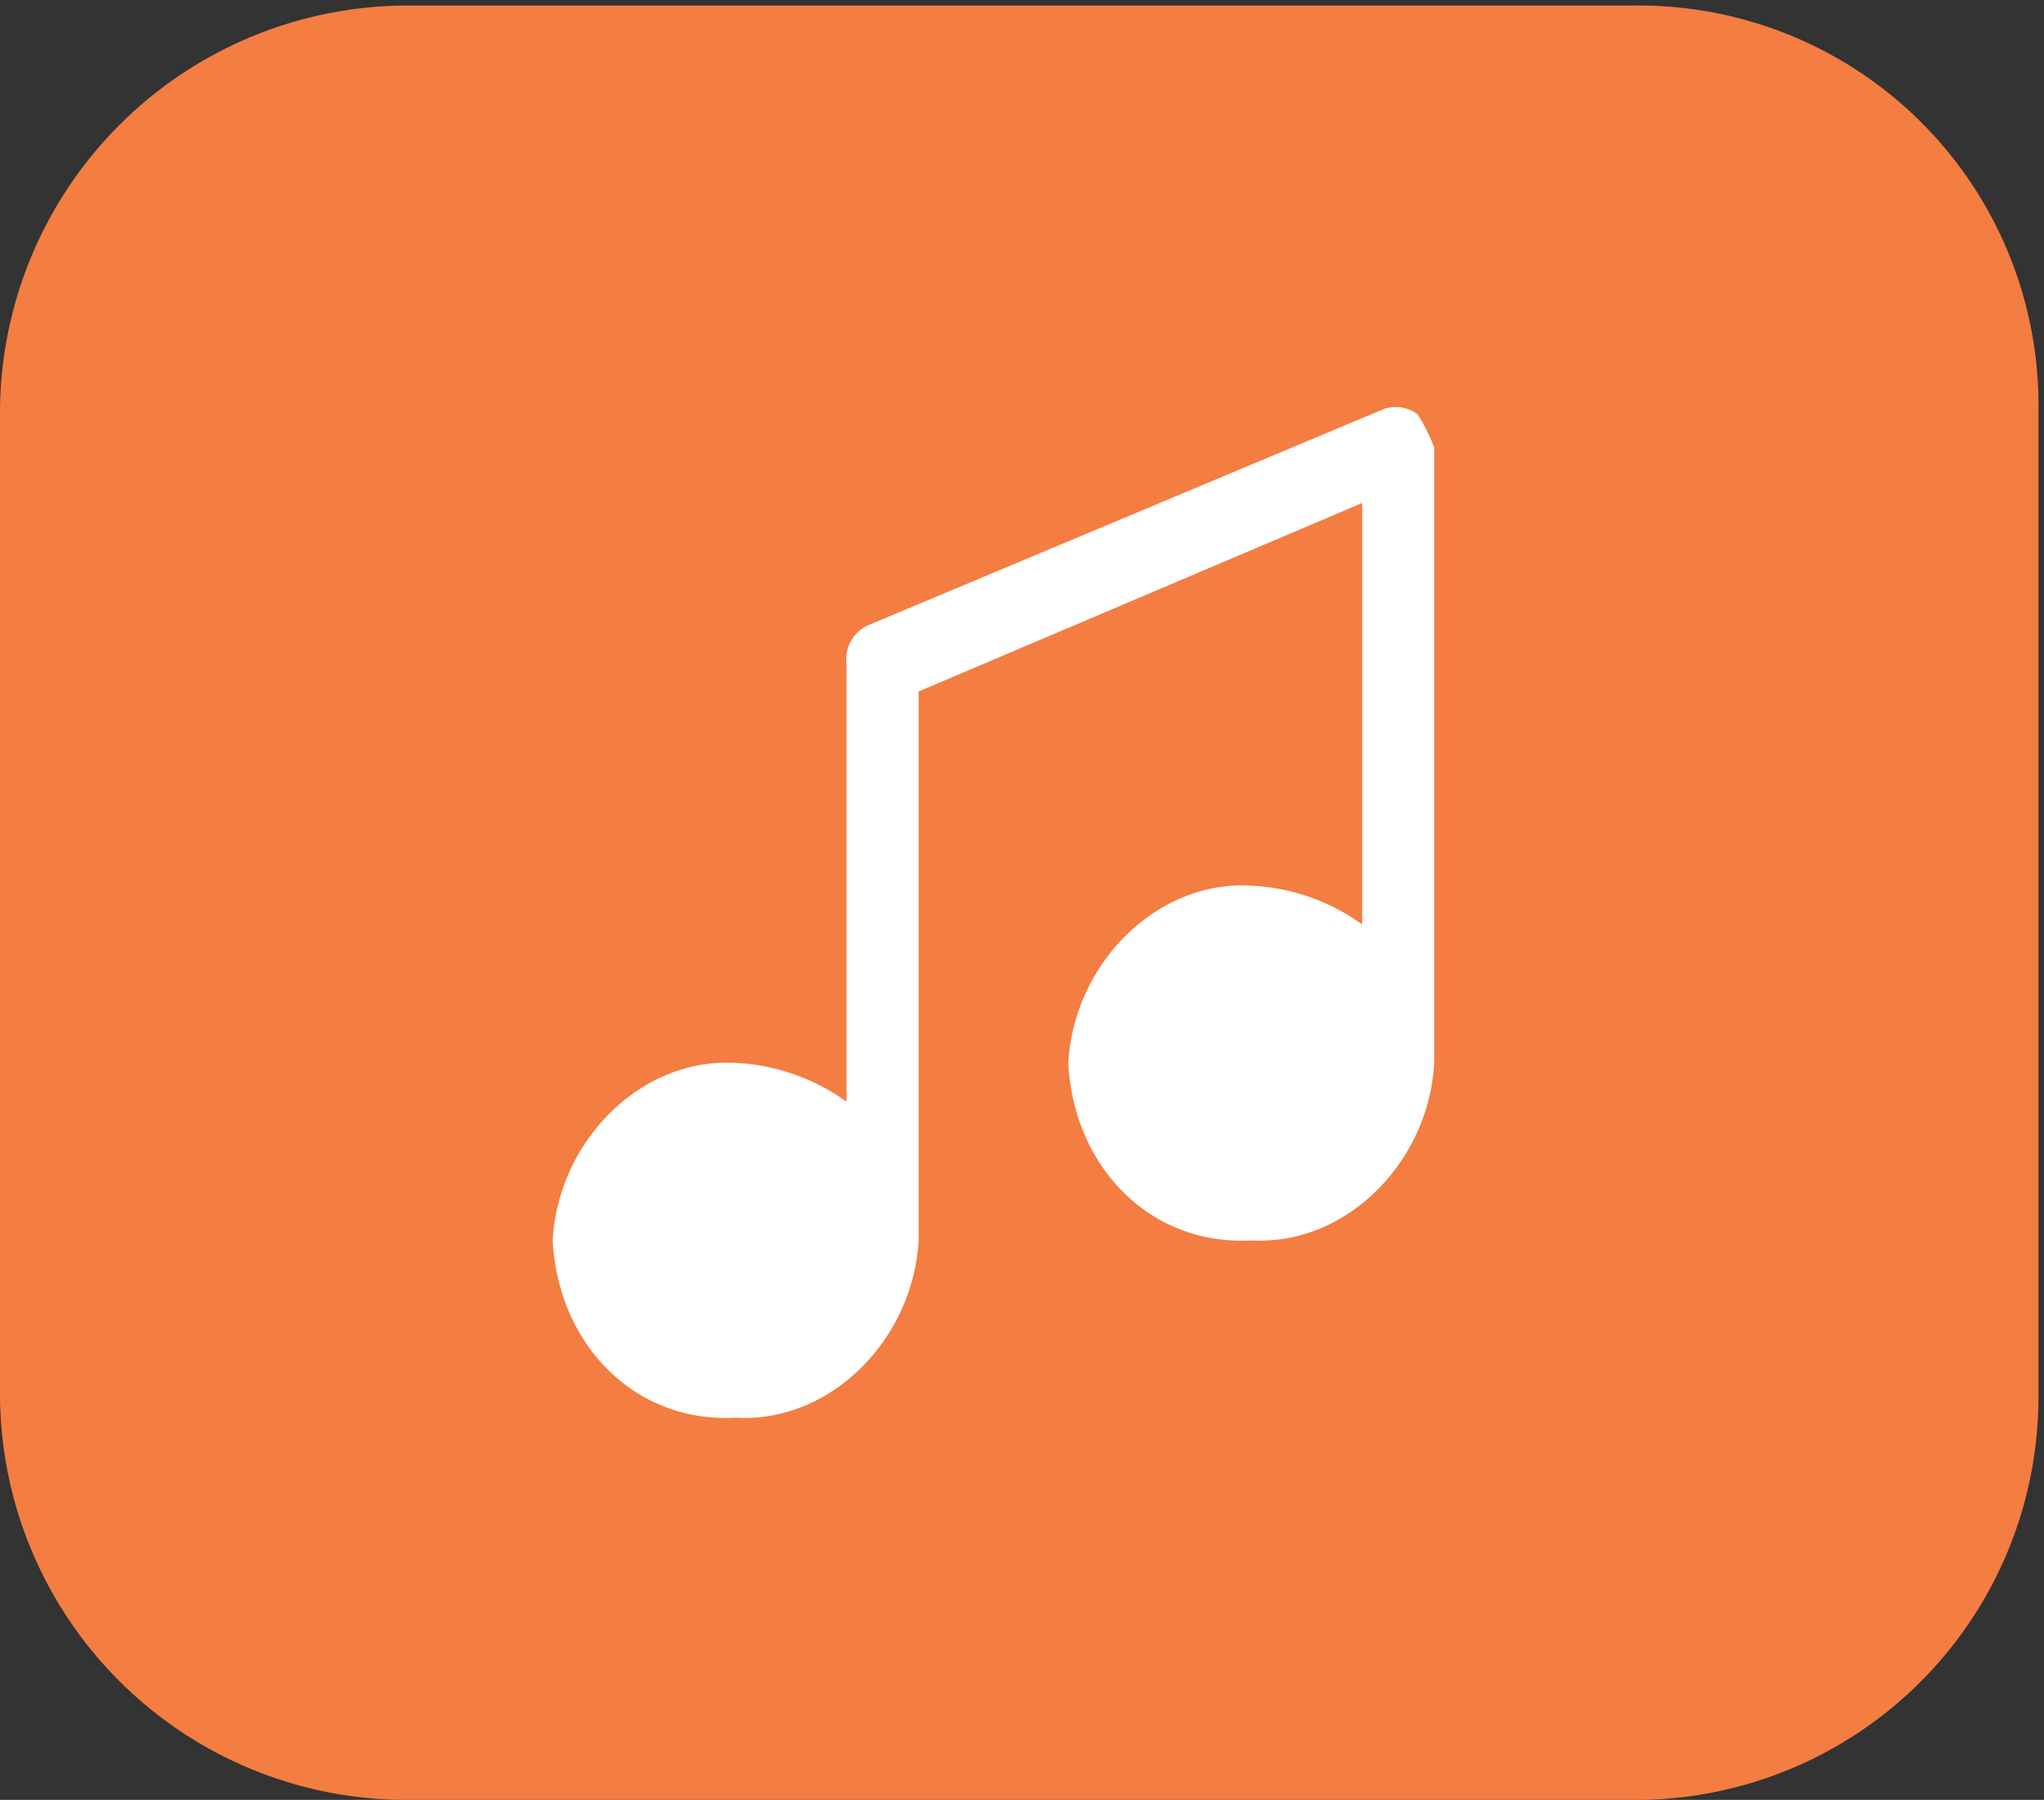 <svg xmlns="http://www.w3.org/2000/svg" xmlns:xlink="http://www.w3.org/1999/xlink" width="70" height="61.653" viewBox="0 0 70 61.653"><rect x="0" y="0" width="70" height="61.653" fill="#333333" stroke="none"/><defs><style>.a{fill:none;}.b{clip-path:url(#a);}.c{fill:#f47d41;}.d{fill:#fff;}</style><clipPath id="a"><rect class="a" width="70" height="61.653"/></clipPath></defs><g transform="translate(-0.015 0.09)"><g class="b" transform="translate(0.015 -0.09)"><path class="c" d="M37.362-16.3H-4.752A13.967,13.967,0,0,0-18.6-2.262V31.315A13.926,13.926,0,0,0-4.752,45.163H37.362A13.8,13.8,0,0,0,51.21,31.315V-2.452A13.685,13.685,0,0,0,37.362-16.3Z" transform="translate(18.6 16.49)"/></g><g transform="translate(18.943 13.834)"><path class="d" d="M39.622,7.527a1.256,1.256,0,0,0-1.139-.19L20.823,14.743a1.271,1.271,0,0,0-.76,1.329v15a7.067,7.067,0,0,0-3.8-1.329C13.038,29.554,10.19,32.4,10,35.82c.19,3.608,2.848,6.266,6.266,6.076,3.228.19,6.076-2.658,6.266-6.076h0v-18.8l15.191-6.456V25a7.067,7.067,0,0,0-3.8-1.329c-3.228-.19-6.076,2.658-6.266,6.076.19,3.608,2.848,6.266,6.266,6.076,3.228.19,6.076-2.658,6.266-6.076V8.666A6.321,6.321,0,0,0,39.622,7.527Z" transform="translate(-10 -7.259)"/></g></g></svg>